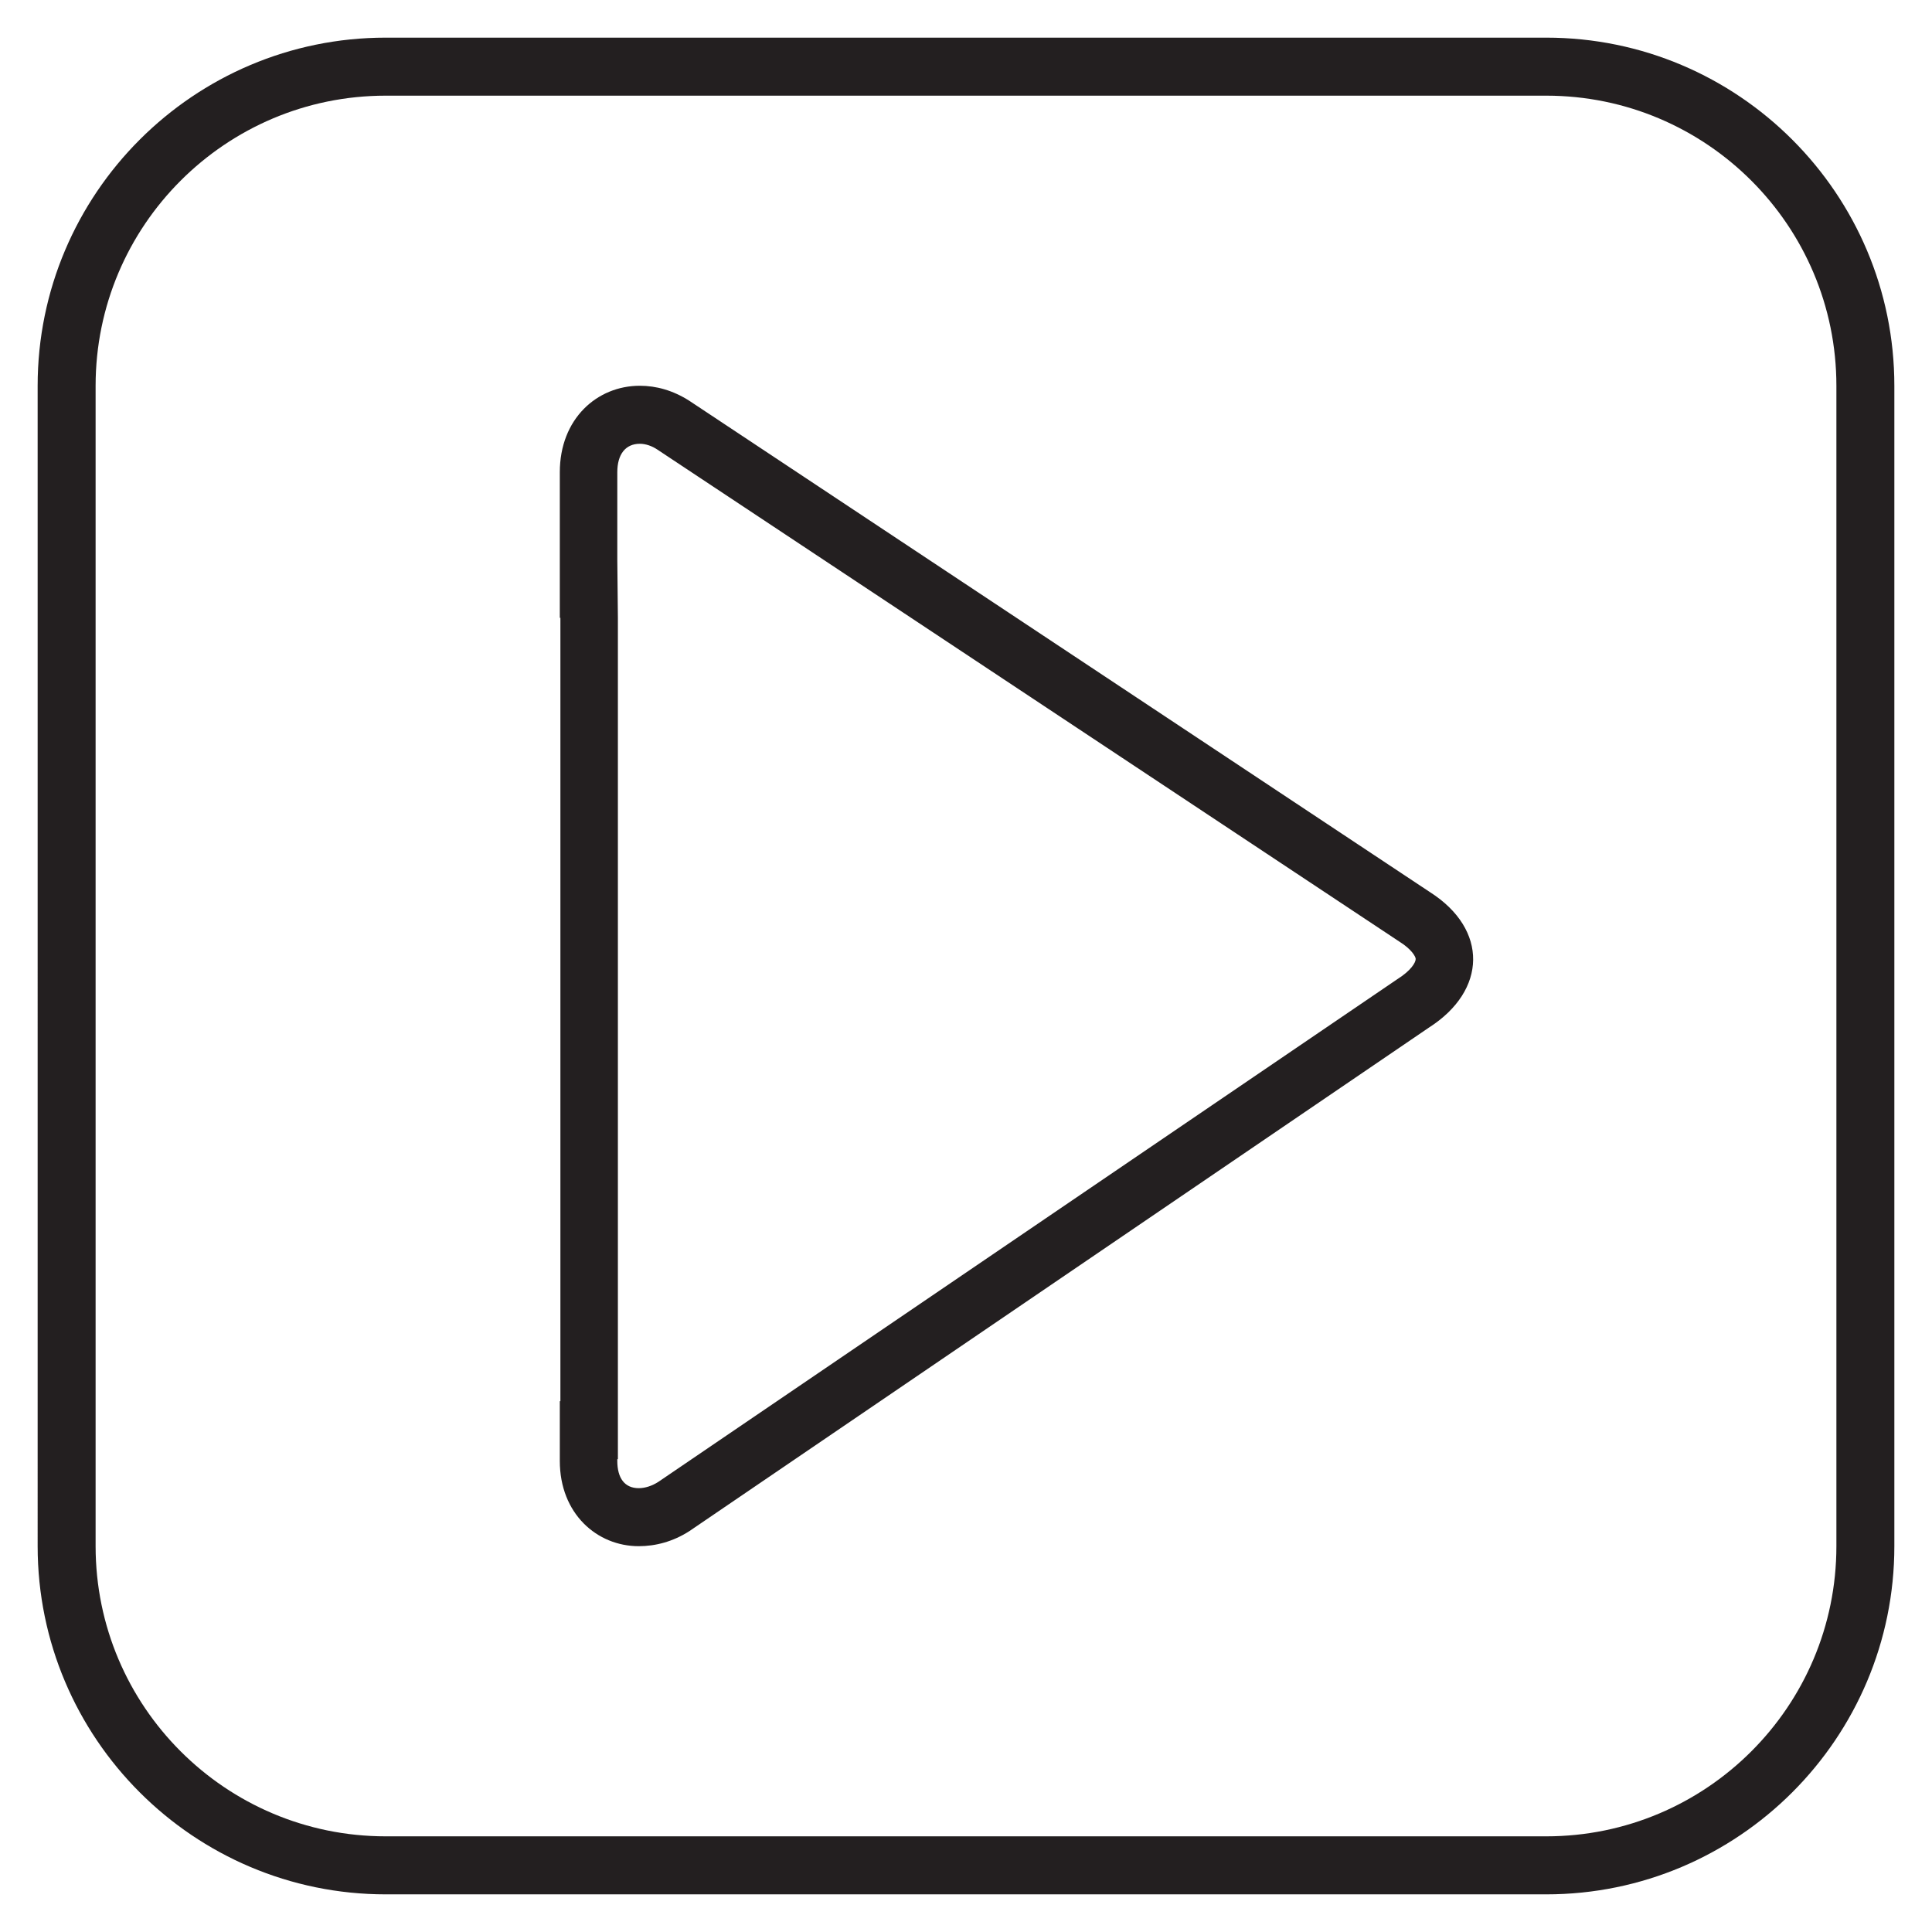<?xml version="1.0" encoding="utf-8"?>
<!-- Generator: Adobe Illustrator 16.0.0, SVG Export Plug-In . SVG Version: 6.00 Build 0)  -->
<!DOCTYPE svg PUBLIC "-//W3C//DTD SVG 1.1//EN" "http://www.w3.org/Graphics/SVG/1.1/DTD/svg11.dtd">
<svg version="1.1" id="Layer_1" xmlns="http://www.w3.org/2000/svg" xmlns:xlink="http://www.w3.org/1999/xlink" x="0px" y="0px"
	 width="33px" height="33px" viewBox="0 0 33 33" enable-background="new 0 0 33 33" xml:space="preserve">
<path fill-rule="evenodd" clip-rule="evenodd" fill="#231F20" d="M23.903,16.084L11.228,7.679c-0.089-0.06-0.198-0.099-0.298-0.099
	c-0.246,0-0.386,0.179-0.386,0.486v1.495l0.01,0.992v13.38v0.99h-0.01v0.03c0,0.298,0.128,0.466,0.366,0.466
	c0.109,0,0.229-0.039,0.337-0.109l12.616-8.582c0.239-0.149,0.318-0.288,0.318-0.348C24.182,16.342,24.111,16.213,23.903,16.084
	 M24.41,17.55l-12.637,8.604c-0.278,0.178-0.575,0.256-0.863,0.256c-0.713,0-1.348-0.555-1.348-1.456v-1.021h0.01v-13.38h-0.01
	V8.066c0-0.912,0.635-1.477,1.367-1.477c0.277,0,0.565,0.078,0.844,0.256l12.656,8.396C25.42,15.875,25.4,16.916,24.41,17.55
	 M31.367,6.59c0-2.736-2.221-4.956-4.956-4.956H6.589c-2.735,0-4.956,2.22-4.956,4.956v19.82c0,2.736,2.221,4.956,4.956,4.956
	h19.822c2.735,0,4.956-2.22,4.956-4.956V6.59z M26.411,32.357H6.589c-3.28,0-5.946-2.666-5.946-5.947V6.59
	c0-3.281,2.666-5.947,5.946-5.947h19.822c3.28,0,5.946,2.666,5.946,5.947v19.82C32.357,29.691,29.691,32.357,26.411,32.357"/>
</svg>
